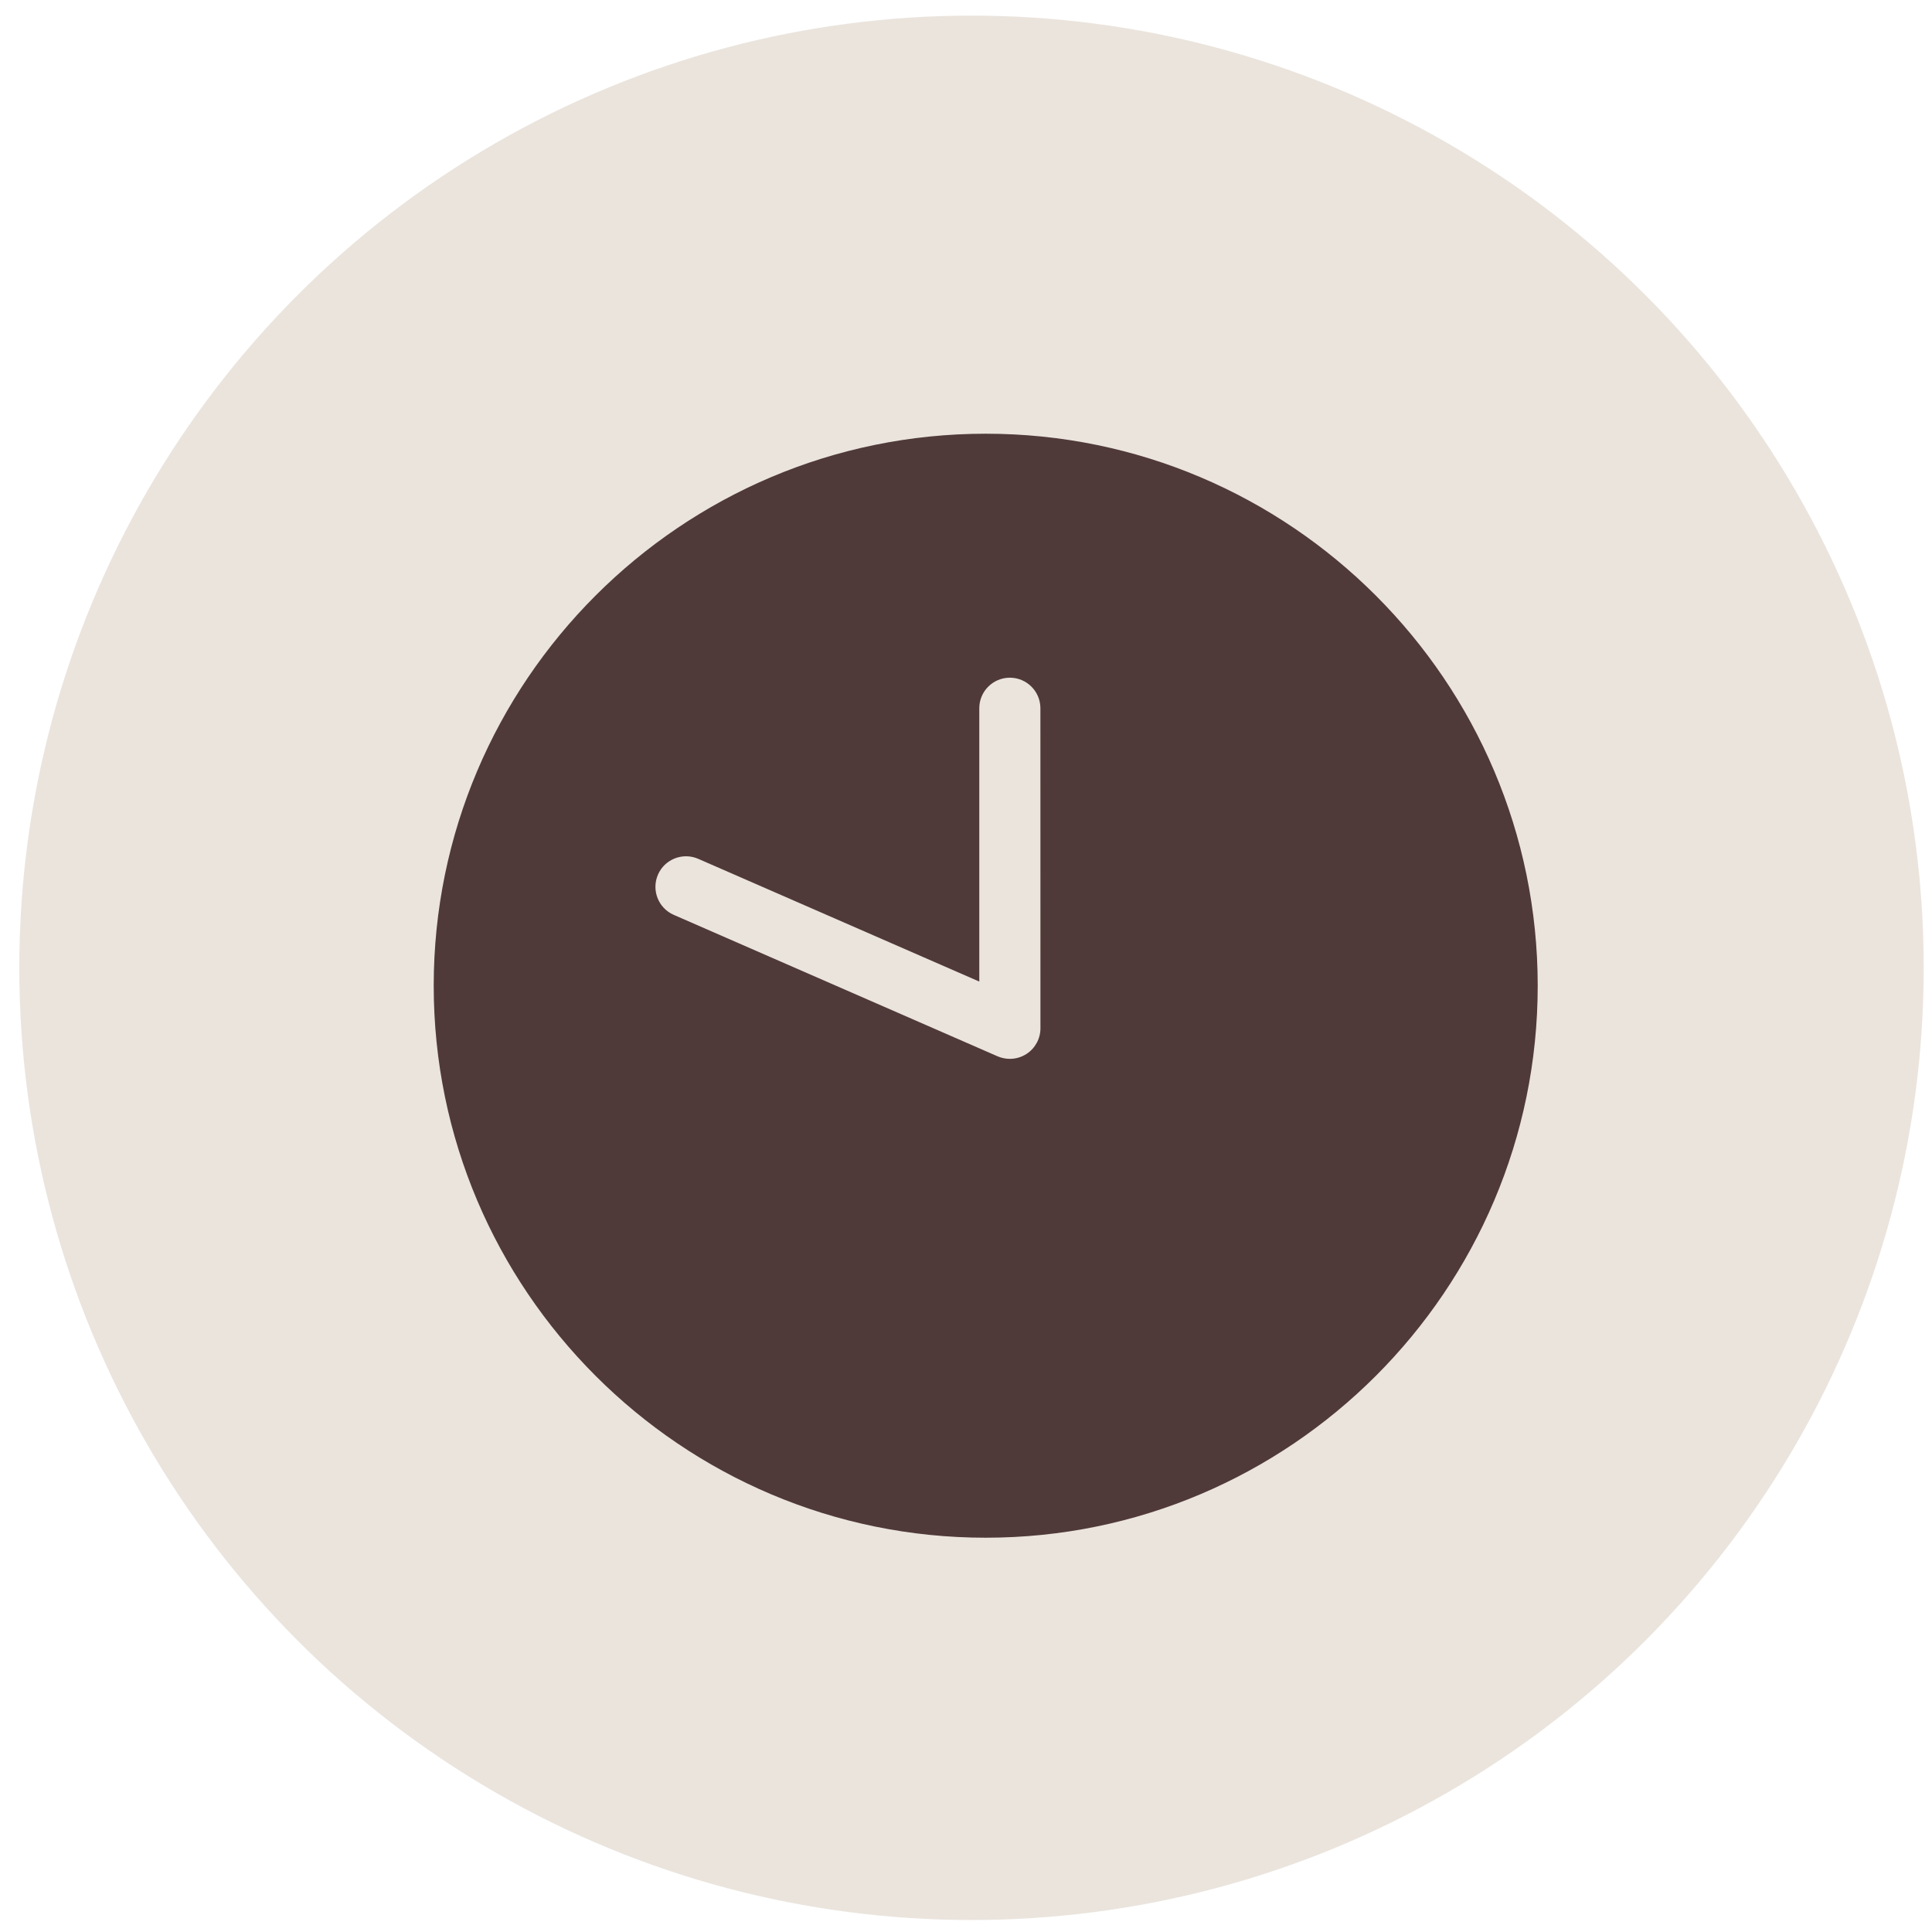 <svg width="49" height="49" viewBox="0 0 49 49" fill="none" xmlns="http://www.w3.org/2000/svg">
<circle cx="24.64" cy="24.546" r="24.15" fill="#EAE4DD"/>
<path d="M25 11C17.28 11 11 17.28 11 25C11 32.719 17.281 39 25 39C32.719 39 39 32.72 39 25C38.999 17.28 32.719 11 25 11ZM26.388 26.08C26.388 26.342 26.256 26.585 26.037 26.729C25.909 26.812 25.761 26.855 25.613 26.855C25.507 26.855 25.402 26.834 25.302 26.791L17.088 23.203C16.696 23.032 16.517 22.575 16.688 22.182C16.859 21.79 17.317 21.611 17.709 21.782L24.837 24.895V17.963C24.837 17.535 25.184 17.188 25.612 17.188C26.04 17.188 26.387 17.535 26.387 17.963L26.388 26.08Z" fill="#503A39"/>
</svg>

